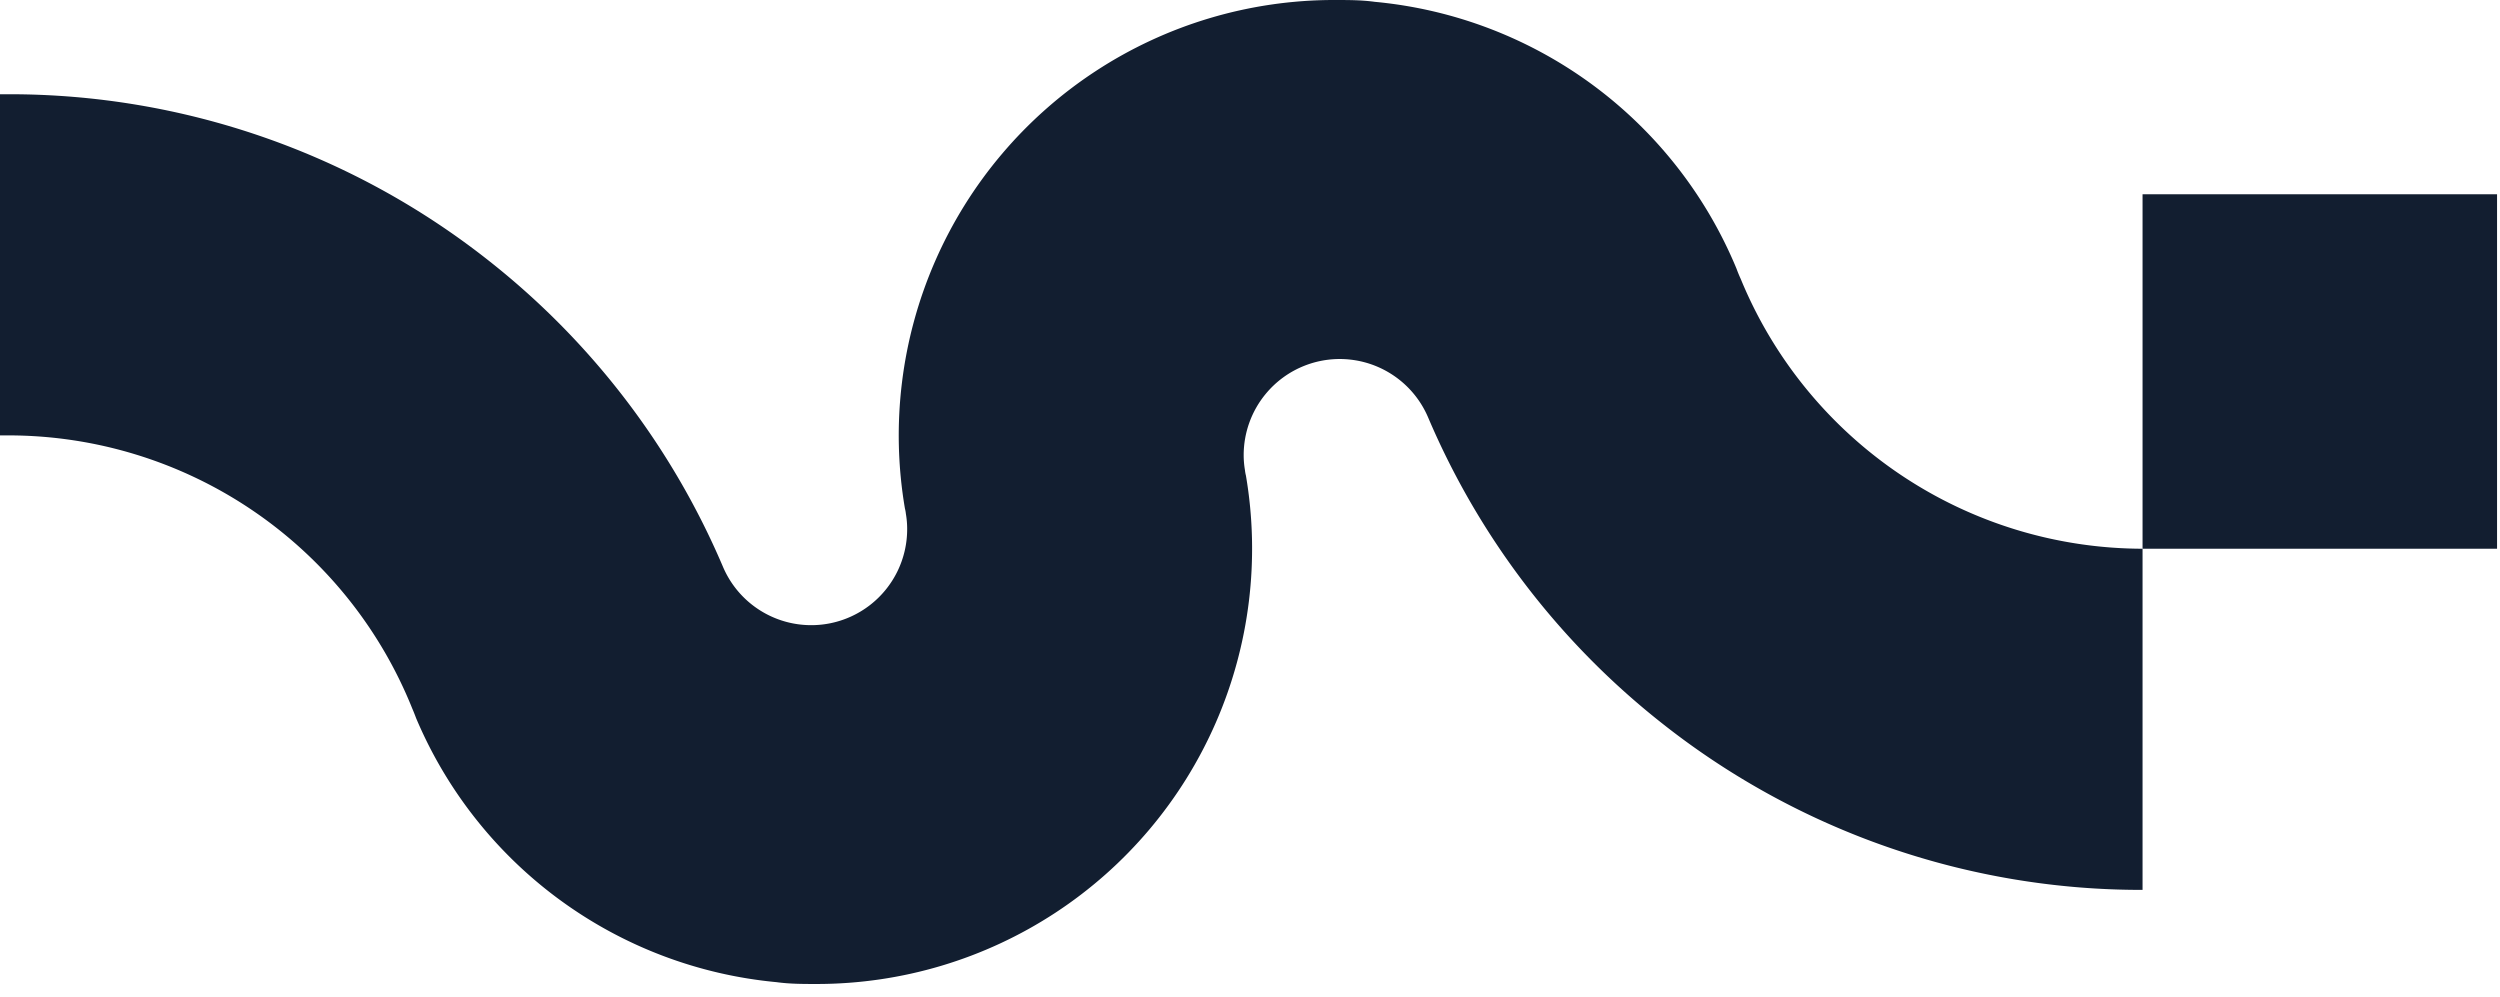 <svg xmlns="http://www.w3.org/2000/svg" width="178" height="71" fill="none"><g fill="#121E30" clip-path="url(#a)"><path d="M152.55 39.07v24.29a55.001 55.001 0 0 1-34.3-11.93 55.252 55.252 0 0 1-16.56-21.69 6.838 6.838 0 0 0-11.593-1.668A6.84 6.84 0 0 0 88.55 32.4c0 .359.03.717.09 1.07a2.7 2.7 0 0 0 .07.39 30.999 30.999 0 0 1-30.54 36.2c-1 0-1.93 0-2.88-.13a31.001 31.001 0 0 1-25.66-18.79c-.09-.24-.18-.47-.28-.7A31 31 0 0 0 .59 31H0V6.71h.59A55.05 55.05 0 0 1 34.9 18.64a55.29 55.29 0 0 1 16.56 21.68 6.83 6.83 0 0 0 13.13-2.66c0-.359-.03-.716-.09-1.07a2.658 2.658 0 0 0-.07-.39A31.002 31.002 0 0 1 95 0c1 0 1.93 0 2.88.13a31 31 0 0 1 25.76 19c.09.25.19.49.3.73a31 31 0 0 0 28.61 19.21Z"/><path d="M177.79 13.83h-25.24v25.24h25.24V13.83Z"/></g><defs><clipPath id="a"><path fill="#fff" d="M0 0h177.79v70.06H0z"/></clipPath></defs></svg>